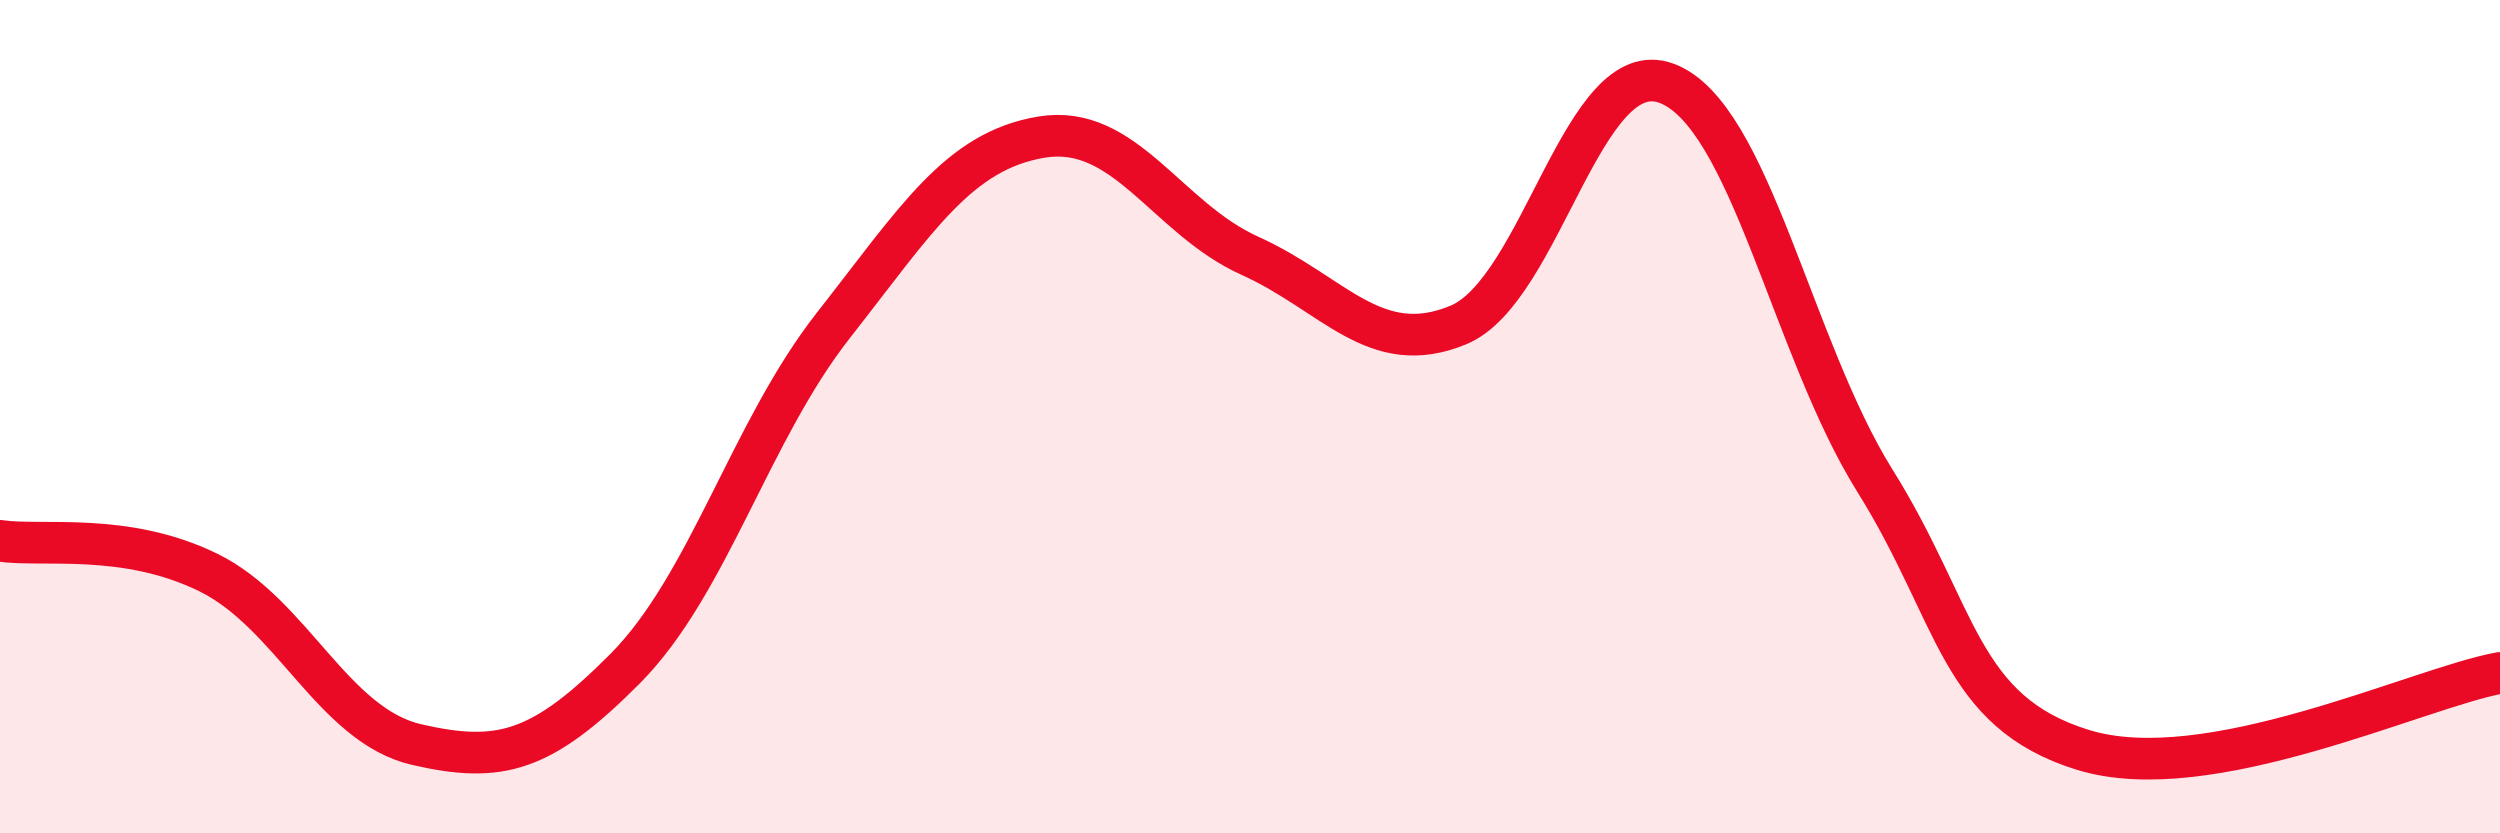 
    <svg width="60" height="20" viewBox="0 0 60 20" xmlns="http://www.w3.org/2000/svg">
      <path
        d="M 0,12.98 C 1,13.13 3,12.76 5,13.74 C 7,14.72 8,17.41 10,17.87 C 12,18.33 13,18.06 15,16.05 C 17,14.04 18,10.36 20,7.81 C 22,5.26 23,3.62 25,3.29 C 27,2.96 28,5.24 30,6.14 C 32,7.04 33,8.63 35,7.8 C 37,6.97 38,1.25 40,2 C 42,2.75 43,8.34 45,11.54 C 47,14.74 47,17.08 50,18 C 53,18.92 58,16.52 60,16.15L60 20L0 20Z"
        fill="#EB0A25"
        opacity="0.1"
        stroke-linecap="round"
        stroke-linejoin="round"
      />
      <path
        d="M 0,12.98 C 1,13.13 3,12.76 5,13.74 C 7,14.72 8,17.41 10,17.87 C 12,18.33 13,18.06 15,16.05 C 17,14.04 18,10.36 20,7.81 C 22,5.26 23,3.62 25,3.29 C 27,2.96 28,5.24 30,6.14 C 32,7.04 33,8.63 35,7.8 C 37,6.97 38,1.25 40,2 C 42,2.75 43,8.34 45,11.54 C 47,14.74 47,17.08 50,18 C 53,18.92 58,16.52 60,16.15"
        stroke="#EB0A25"
        stroke-width="1"
        fill="none"
        stroke-linecap="round"
        stroke-linejoin="round"
      />
    </svg>
  